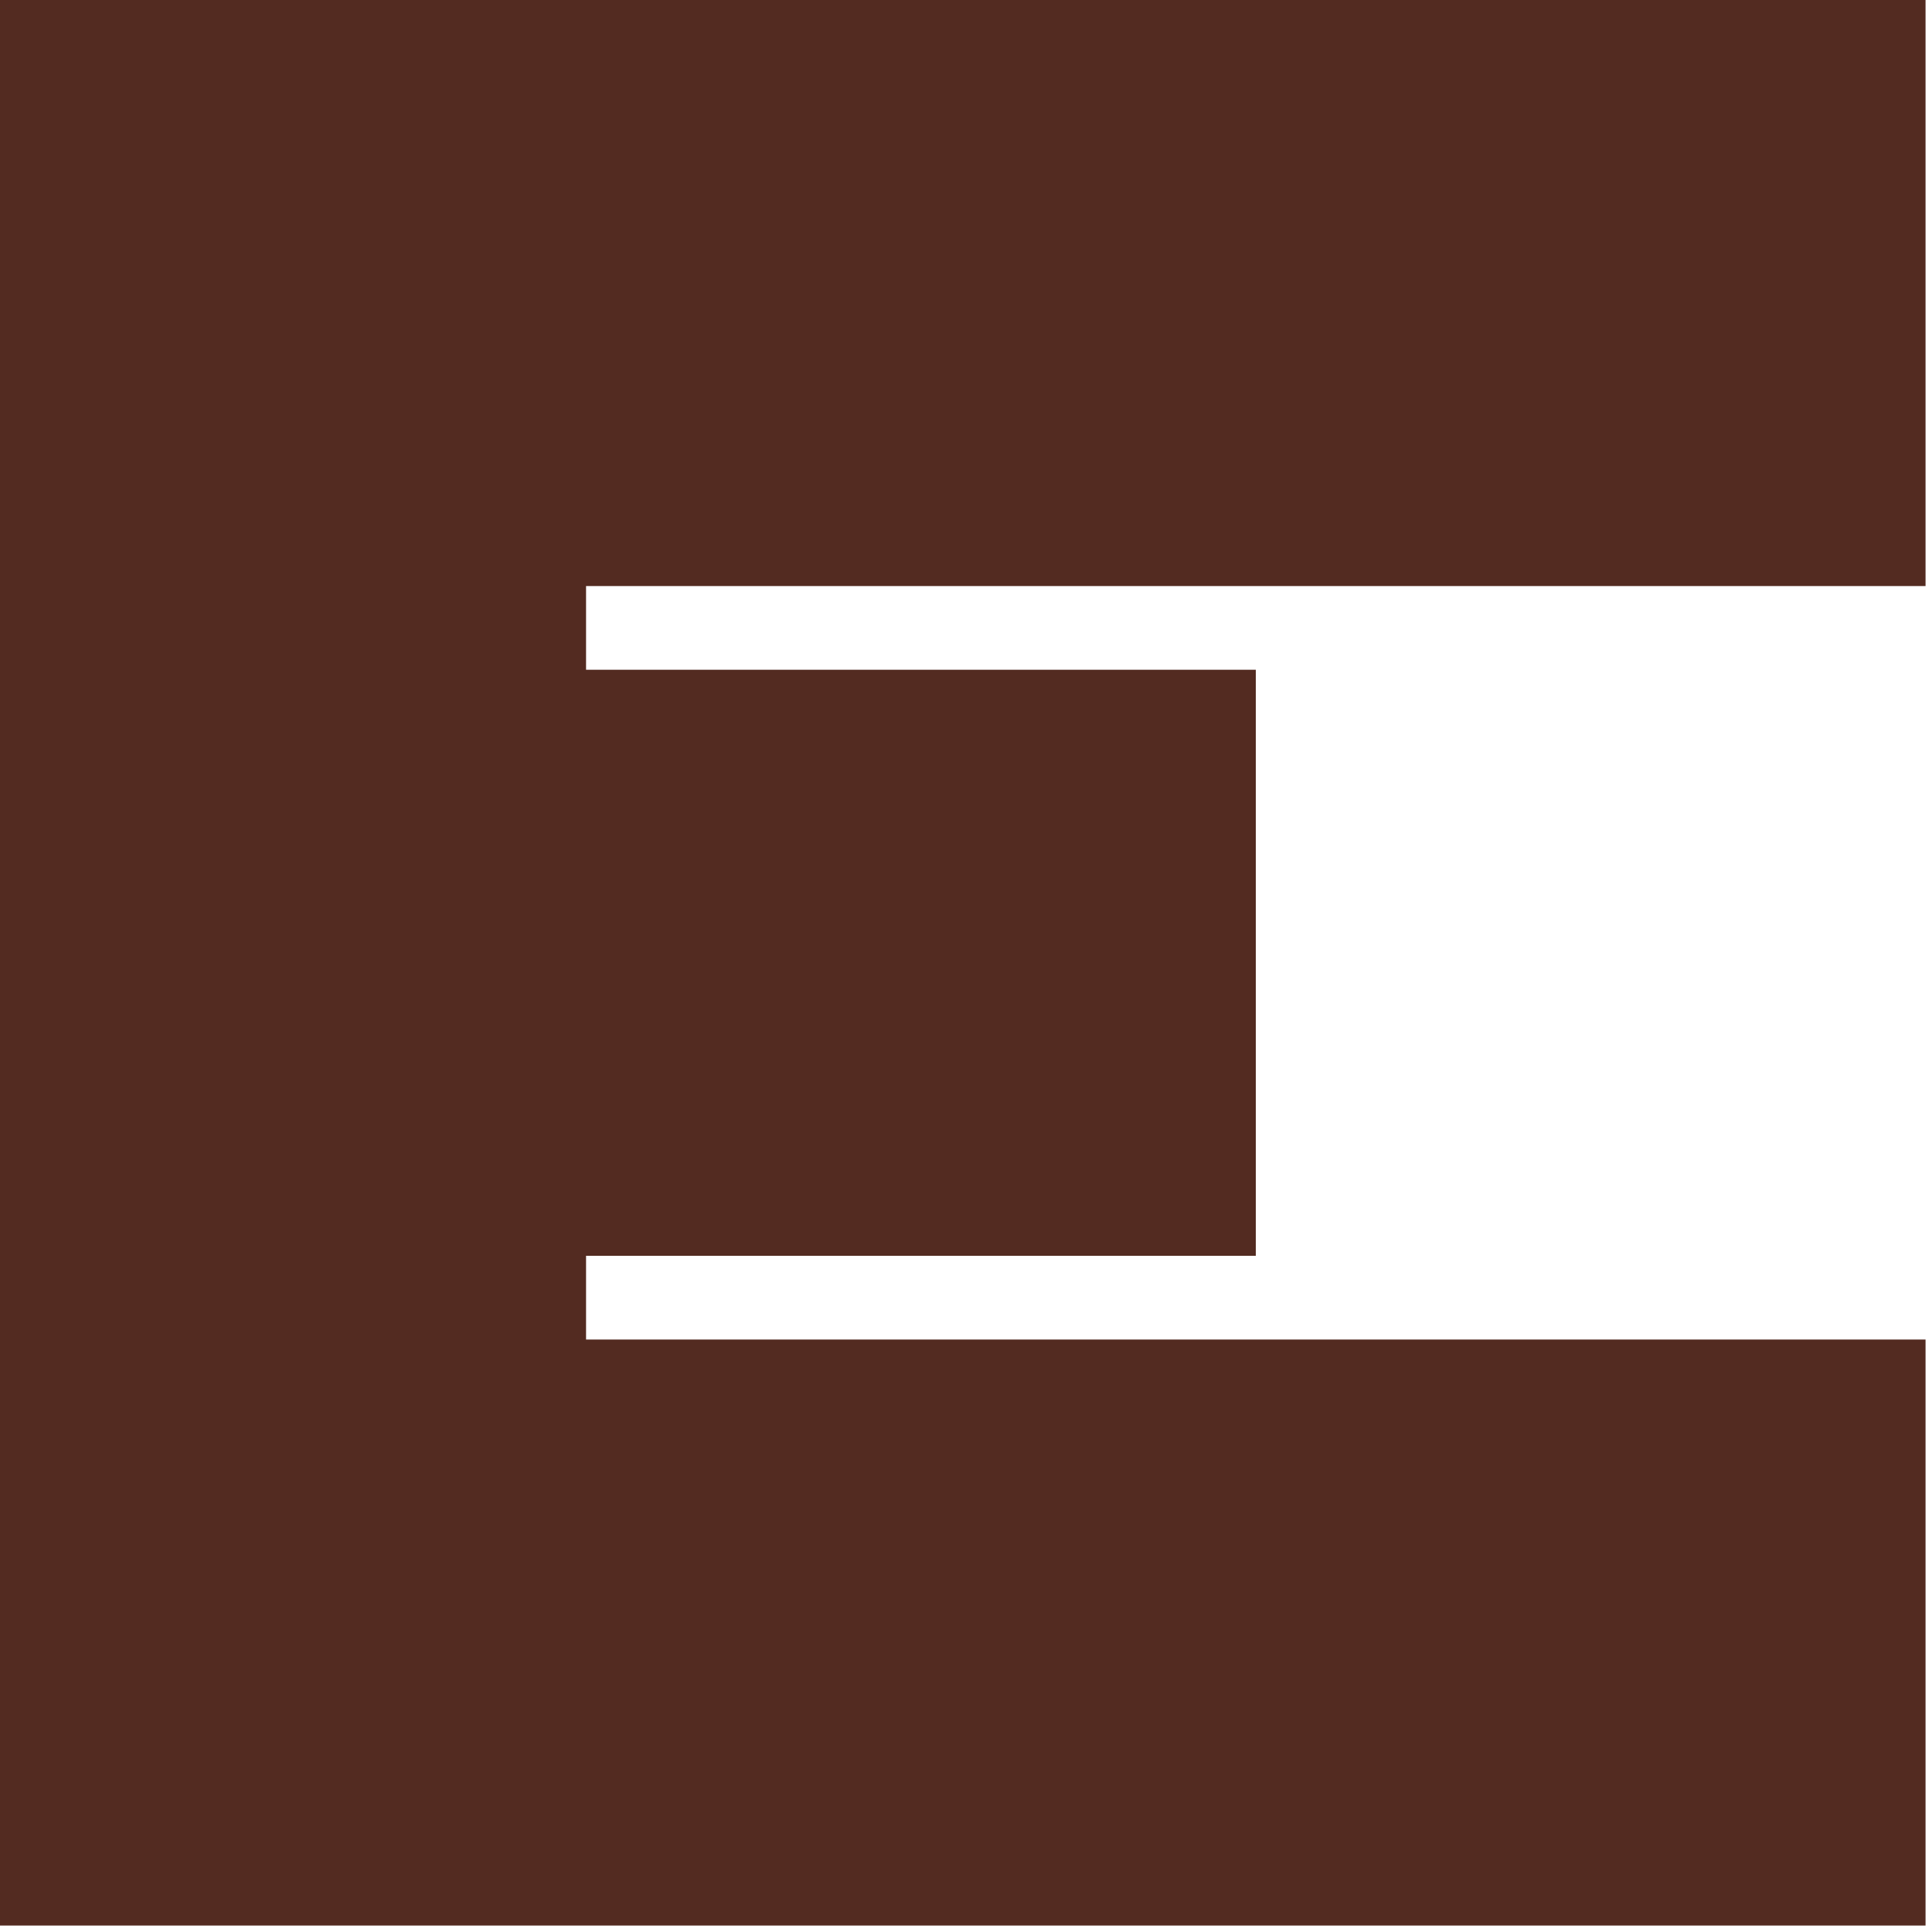 <?xml version="1.0" encoding="utf-8"?>
<svg xmlns="http://www.w3.org/2000/svg" fill="none" height="100%" overflow="visible" preserveAspectRatio="none" style="display: block;" viewBox="0 0 50 50" width="100%">
<path d="M49.833 0V15.167H15.167V17.333H32.5V32.5H15.167V34.667H49.833V49.833H0V0H49.833Z" fill="#532B21" id="Vector (Stroke)"/>
</svg>